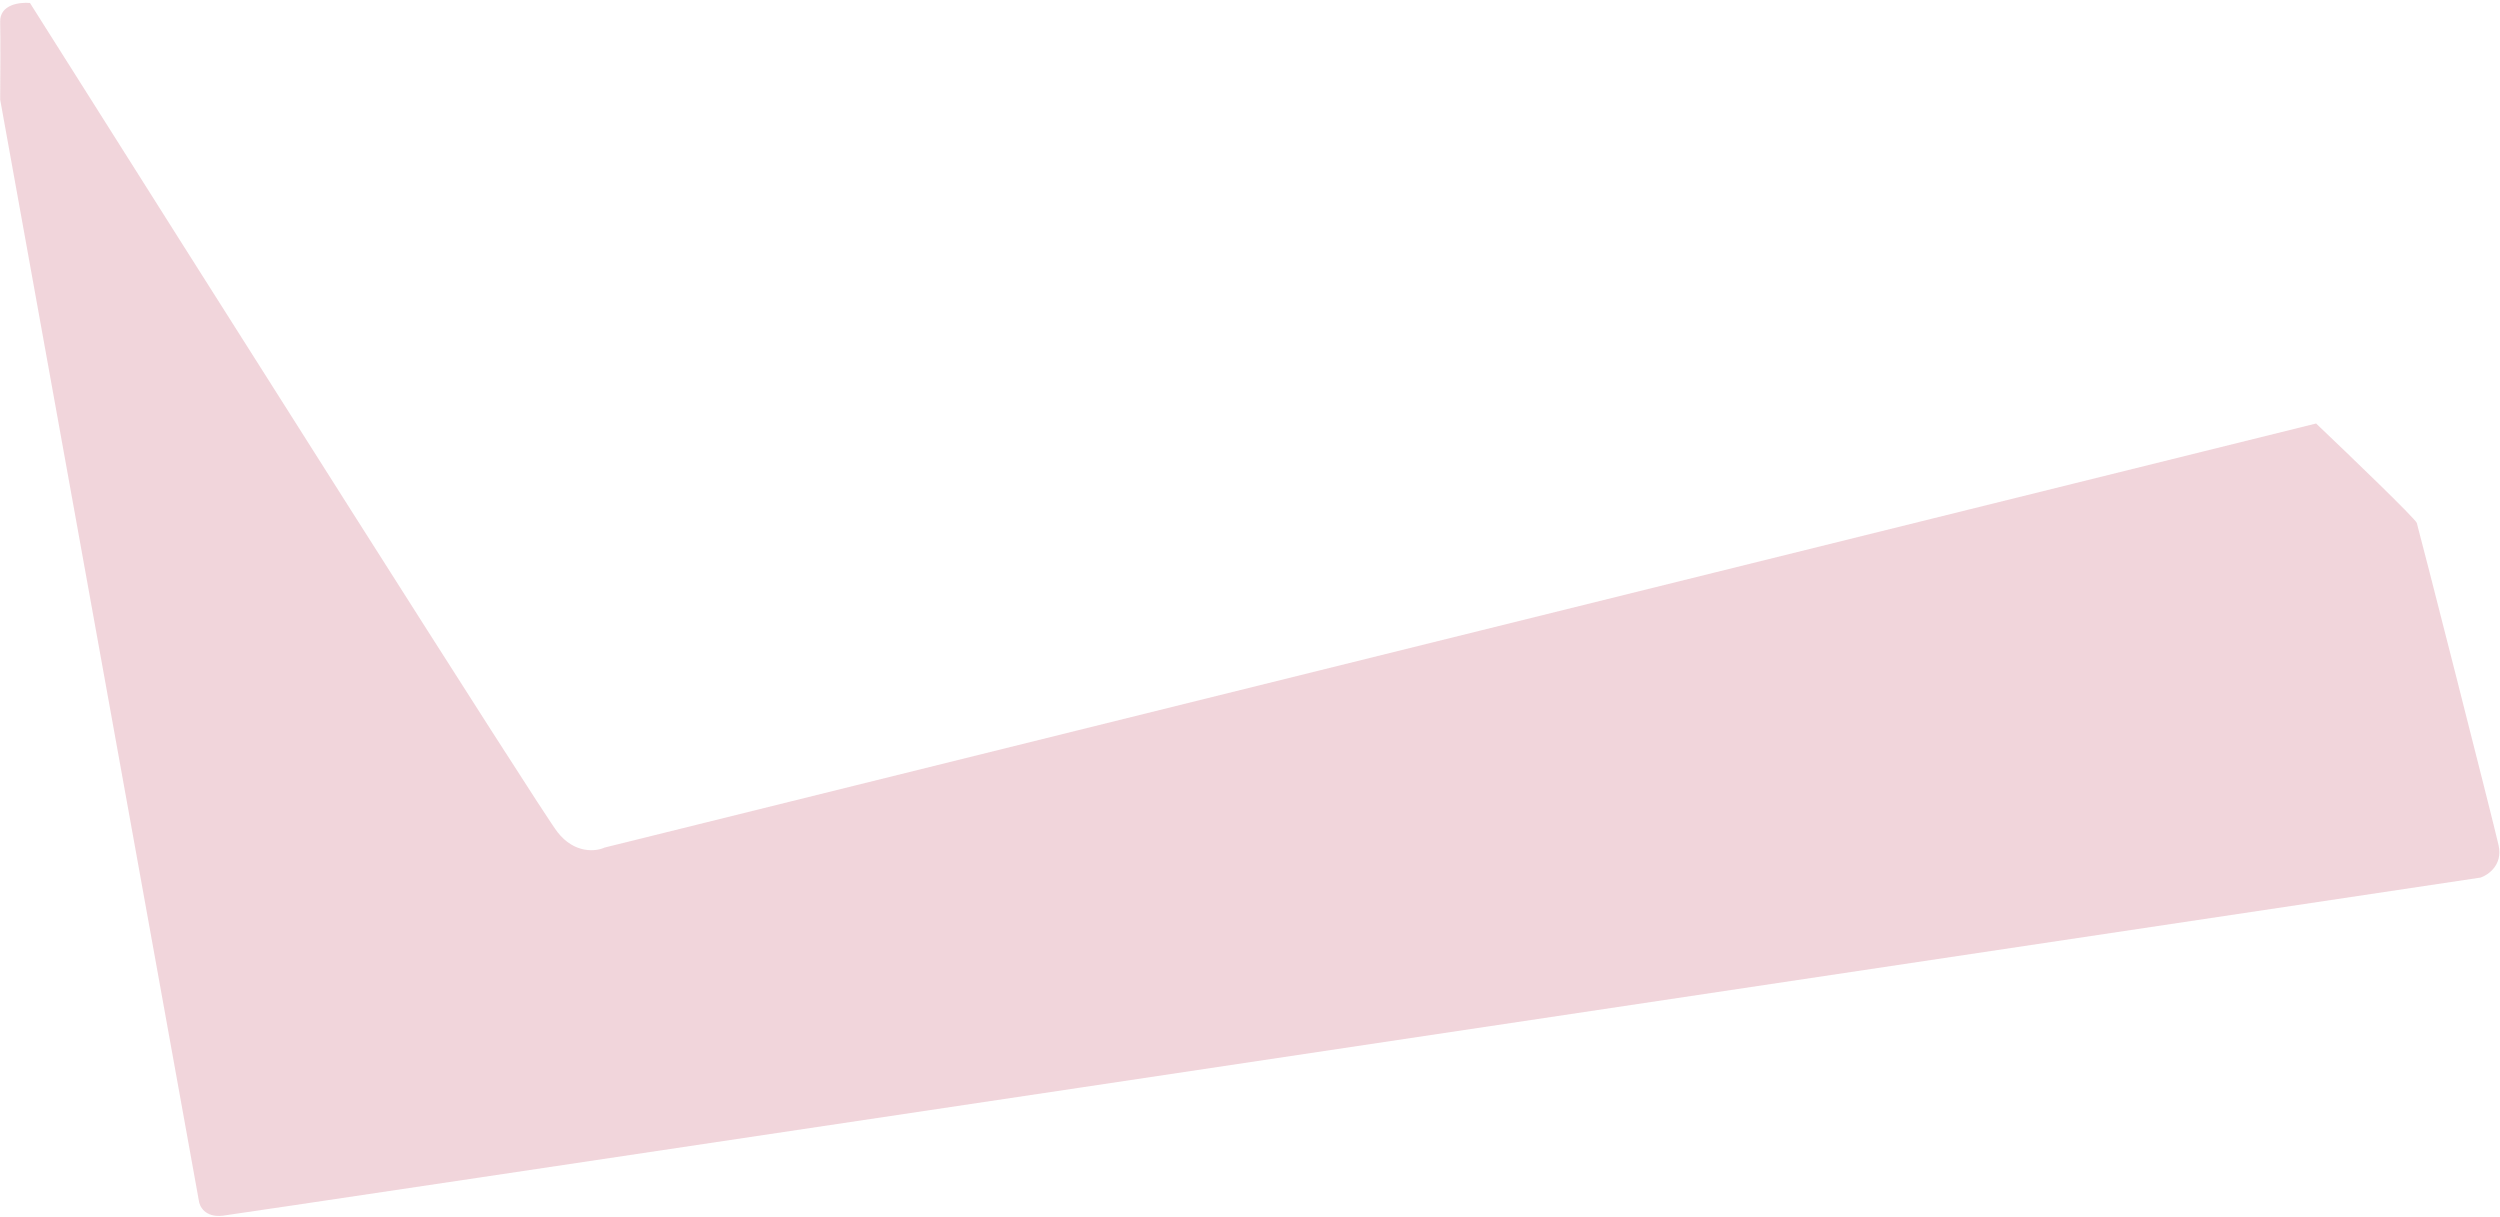 <?xml version="1.0" encoding="UTF-8"?> <svg xmlns="http://www.w3.org/2000/svg" width="499" height="243" viewBox="0 0 499 243" fill="none"> <path opacity="0.3" d="M0.035 4.328C-0.045 0.899 3.966 0.409 5.981 0.593C39.651 53.931 107.848 161.701 111.274 166.086C114.7 170.471 118.982 169.969 120.695 169.169L462.293 84.53C468.871 90.783 482.099 103.509 482.392 104.386C482.757 105.482 497.618 163.831 498.715 168.703C499.592 172.601 496.689 174.635 495.128 175.164C346.394 197.489 48.035 242.24 44.472 242.651C40.909 243.063 39.79 240.767 39.676 239.568L0.035 19.879C0.068 16.124 0.115 7.757 0.035 4.328Z" fill="#D07288"></path> </svg> 